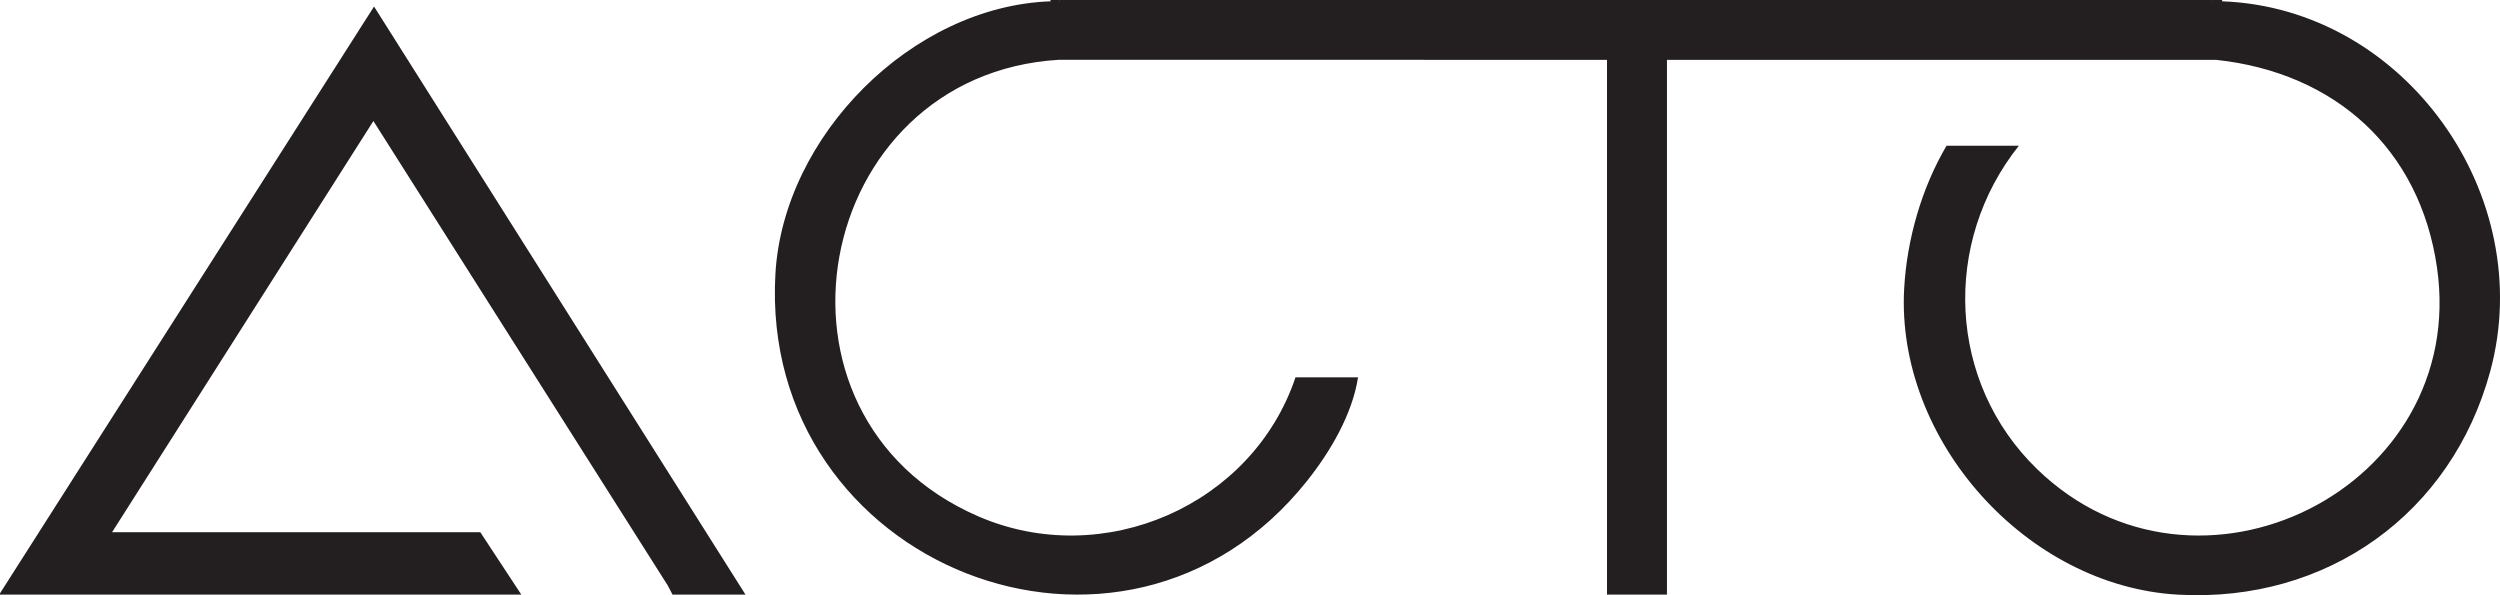 <?xml version="1.0" encoding="UTF-8"?>
<svg id="Layer_2" data-name="Layer 2" xmlns="http://www.w3.org/2000/svg" viewBox="0 0 1917.18 456.43">
  <defs>
    <style>
      .cls-1 {
        fill: #231f20;
      }
    </style>
  </defs>
  <g id="Layer_1-2" data-name="Layer 1">
    <g id="YD1uGC.tif">
      <g>
        <polygon class="cls-1" points="0 455 286.84 4.99 571.7 456 515.73 456 512.15 449.1 286.34 92.8 85.96 408.11 368.31 408.11 399.79 456 0 456 0 455"/>
        <g>
          <path class="cls-1" d="M1696.12,0c.87.28.86.62,0,1l-.96,2h-881.32l-1.25-2c-.87-.28-.86-.62,0-1h883.54Z"/>
          <path class="cls-1" d="M1704.11,0v1c-1.95,2.82-6.09,2.91-8,0v-1h8Z"/>
          <path class="cls-1" d="M812.58,0v1c-1.91,2.84-5.05,2.78-7,0v-1h7Z"/>
          <path class="cls-1" d="M805.58,1c2.32-.08,4.67.06,7,0h883.54c2.66.07,5.34-.1,8,0,140.25,5.14,242.06,148.99,205.61,283.6-29.64,109.42-125.27,177.66-239.13,171.45-116.6-6.36-216.94-118.71-210.34-235.02,2.14-37.72,13.42-76.87,32.47-109.27h55.47c-59.07,74.14-54.66,181.42,13.98,247.97,122.38,118.64,331.08,14.9,306.69-154.51-13.13-91.18-78.39-149.6-169.26-159.31h-421.27s0,410.09,0,410.09h-45.98V45.9l-420.33-.05c-189.18,11.36-238.99,273.37-61.78,350.14,95.74,41.47,210.18-8.23,243.23-106.62h47.97c-4.41,28.37-21.27,56.98-39.01,79.3-140.67,176.98-420.56,65.19-407.8-158.67C600.67,104.3,699.22,4.86,805.58,1Z"/>
        </g>
      </g>
    </g>
  </g>
</svg>